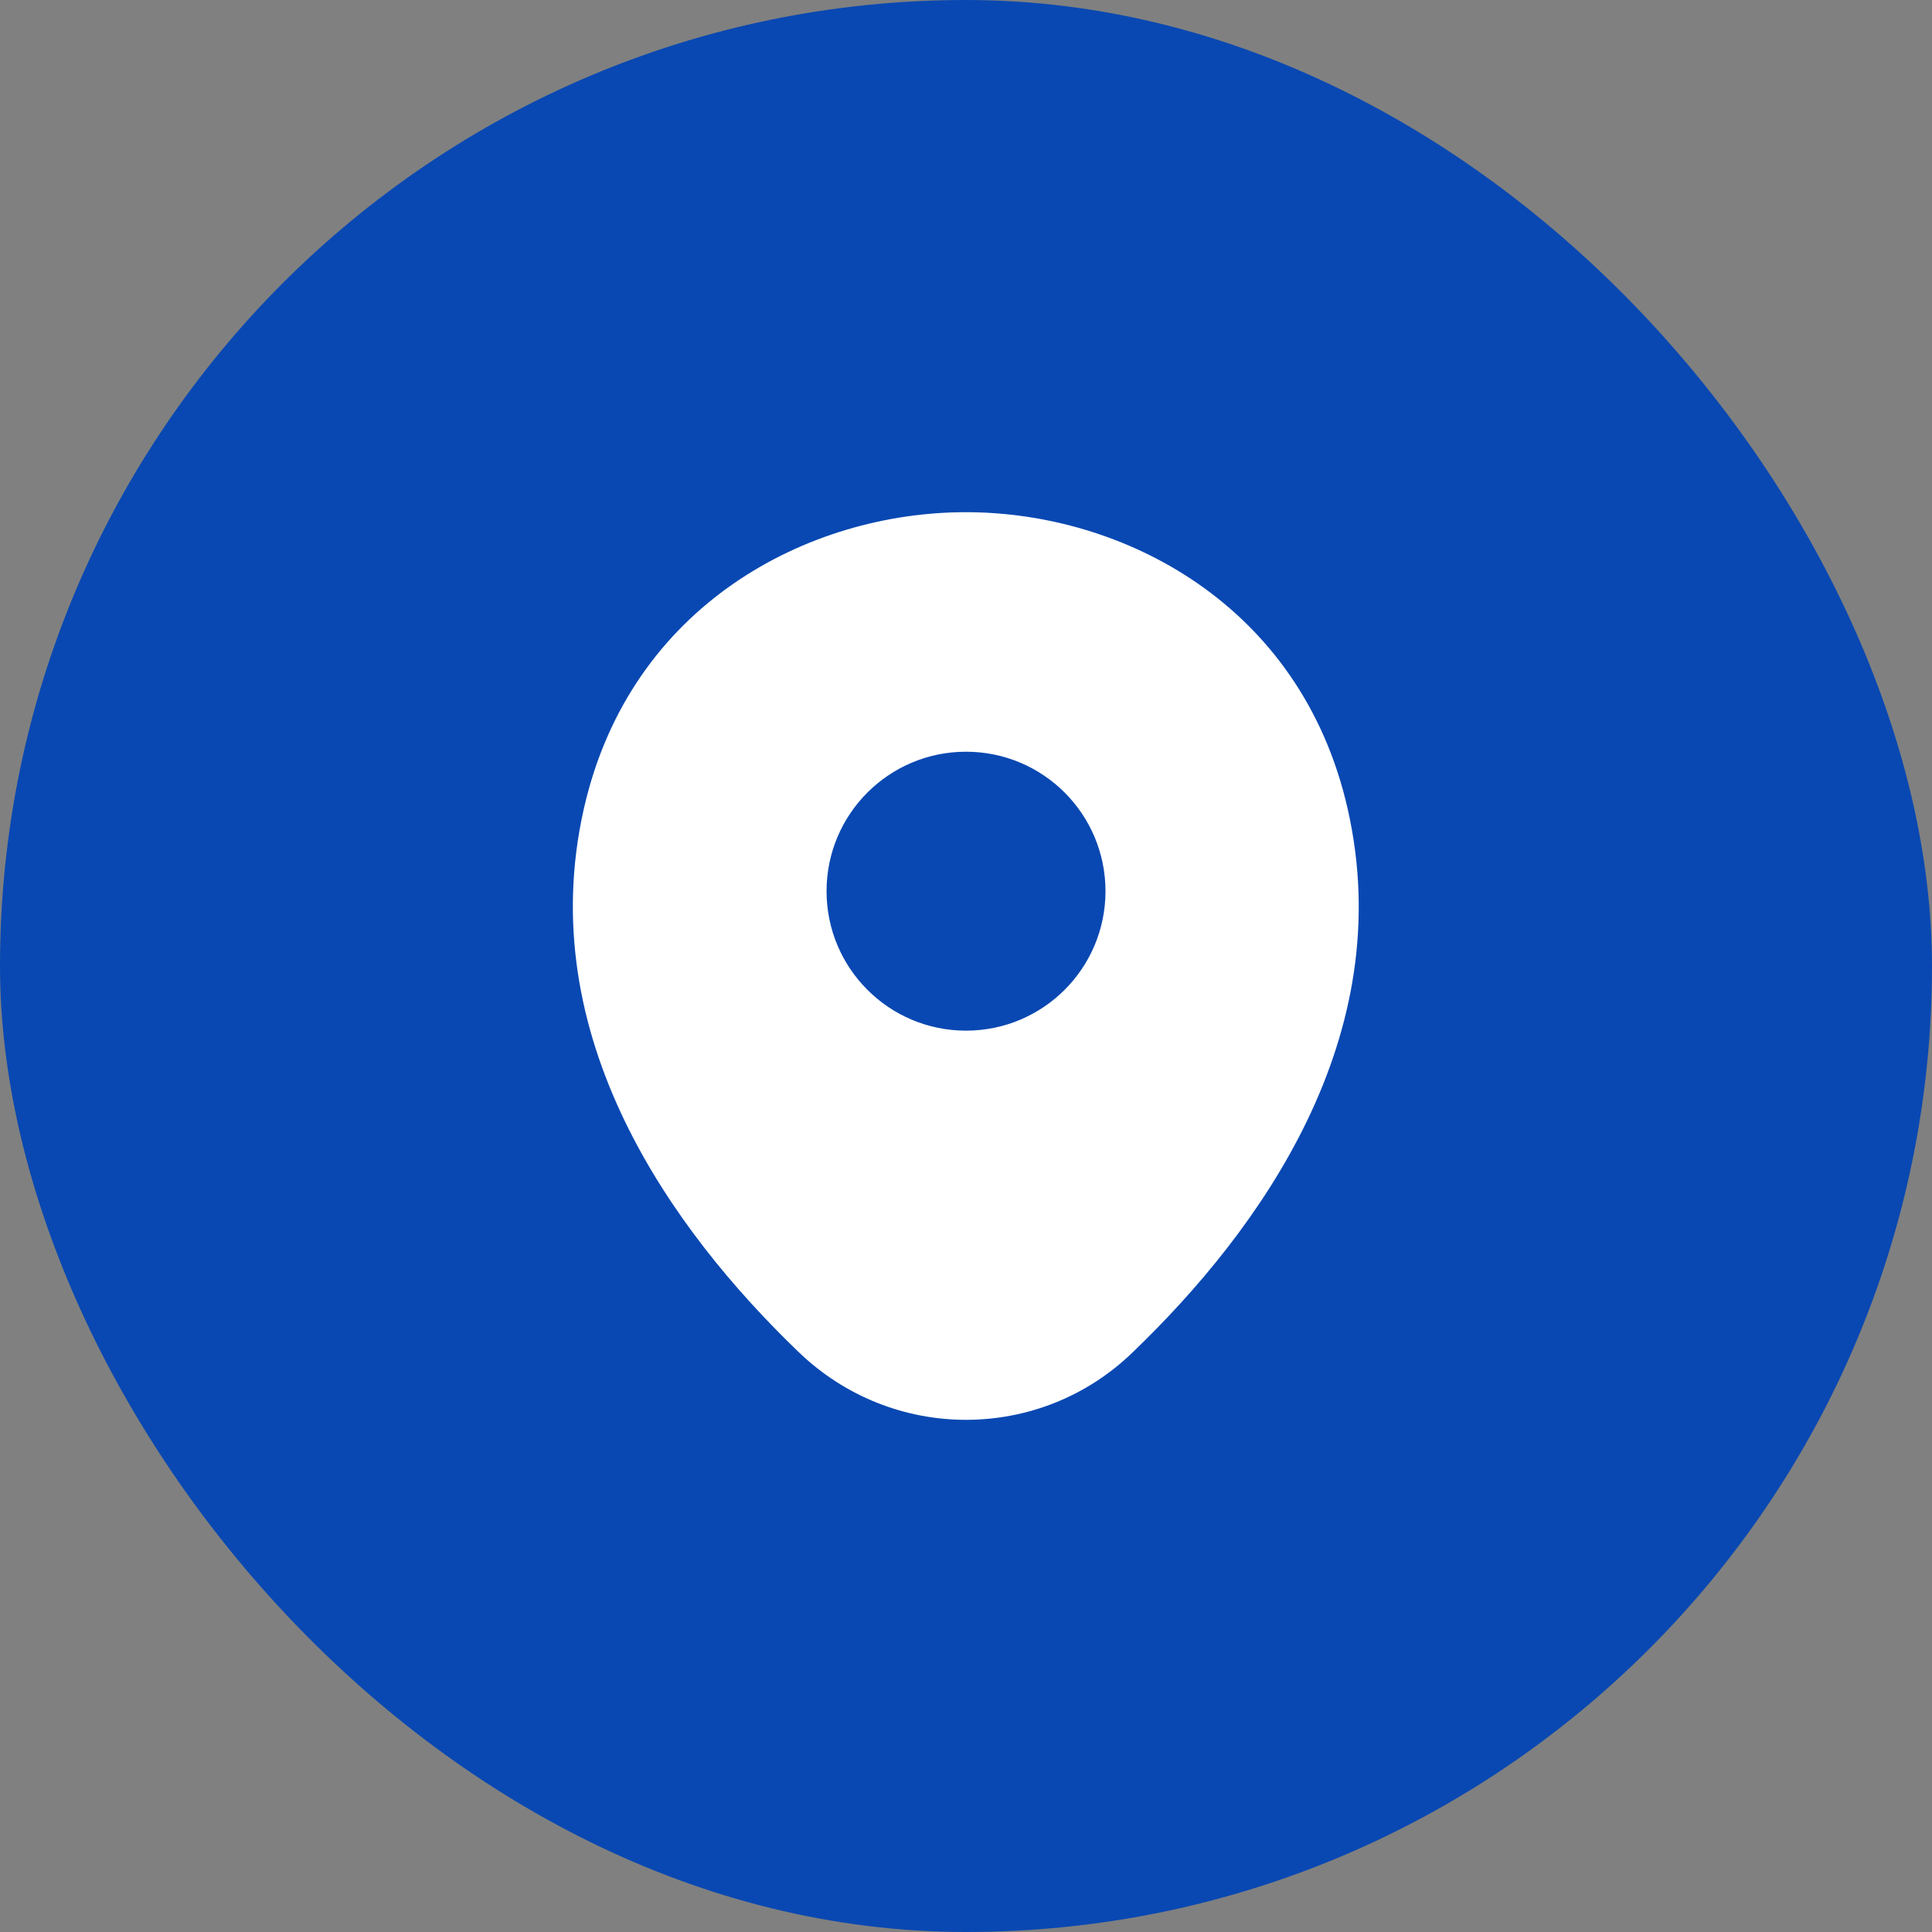 <svg width="80" height="80" viewBox="0 0 80 80" fill="none" xmlns="http://www.w3.org/2000/svg">
<rect x="0" y="0" width="80" height="80" fill="#808080" stroke="none"/>
<rect width="80" height="80" rx="40" fill="#0948B2"/>
<g clip-path="url(#clip0_2198_196)">
<path d="M55.804 33.492C53.879 25.022 46.491 21.209 40.001 21.209C40.001 21.209 40.001 21.209 39.982 21.209C33.511 21.209 26.104 25.003 24.179 33.474C22.034 42.934 27.827 50.945 33.071 55.987C35.014 57.857 37.507 58.792 40.001 58.792C42.494 58.792 44.987 57.857 46.912 55.987C52.156 50.945 57.949 42.952 55.804 33.492ZM40.001 42.677C36.811 42.677 34.226 40.092 34.226 36.902C34.226 33.712 36.811 31.127 40.001 31.127C43.191 31.127 45.776 33.712 45.776 36.902C45.776 40.092 43.191 42.677 40.001 42.677Z" fill="white"/>
</g>
<defs>
<clipPath id="clip0_2198_196">
<rect width="44" height="44" fill="white" transform="translate(18 18)"/>
</clipPath>
</defs>
</svg>
